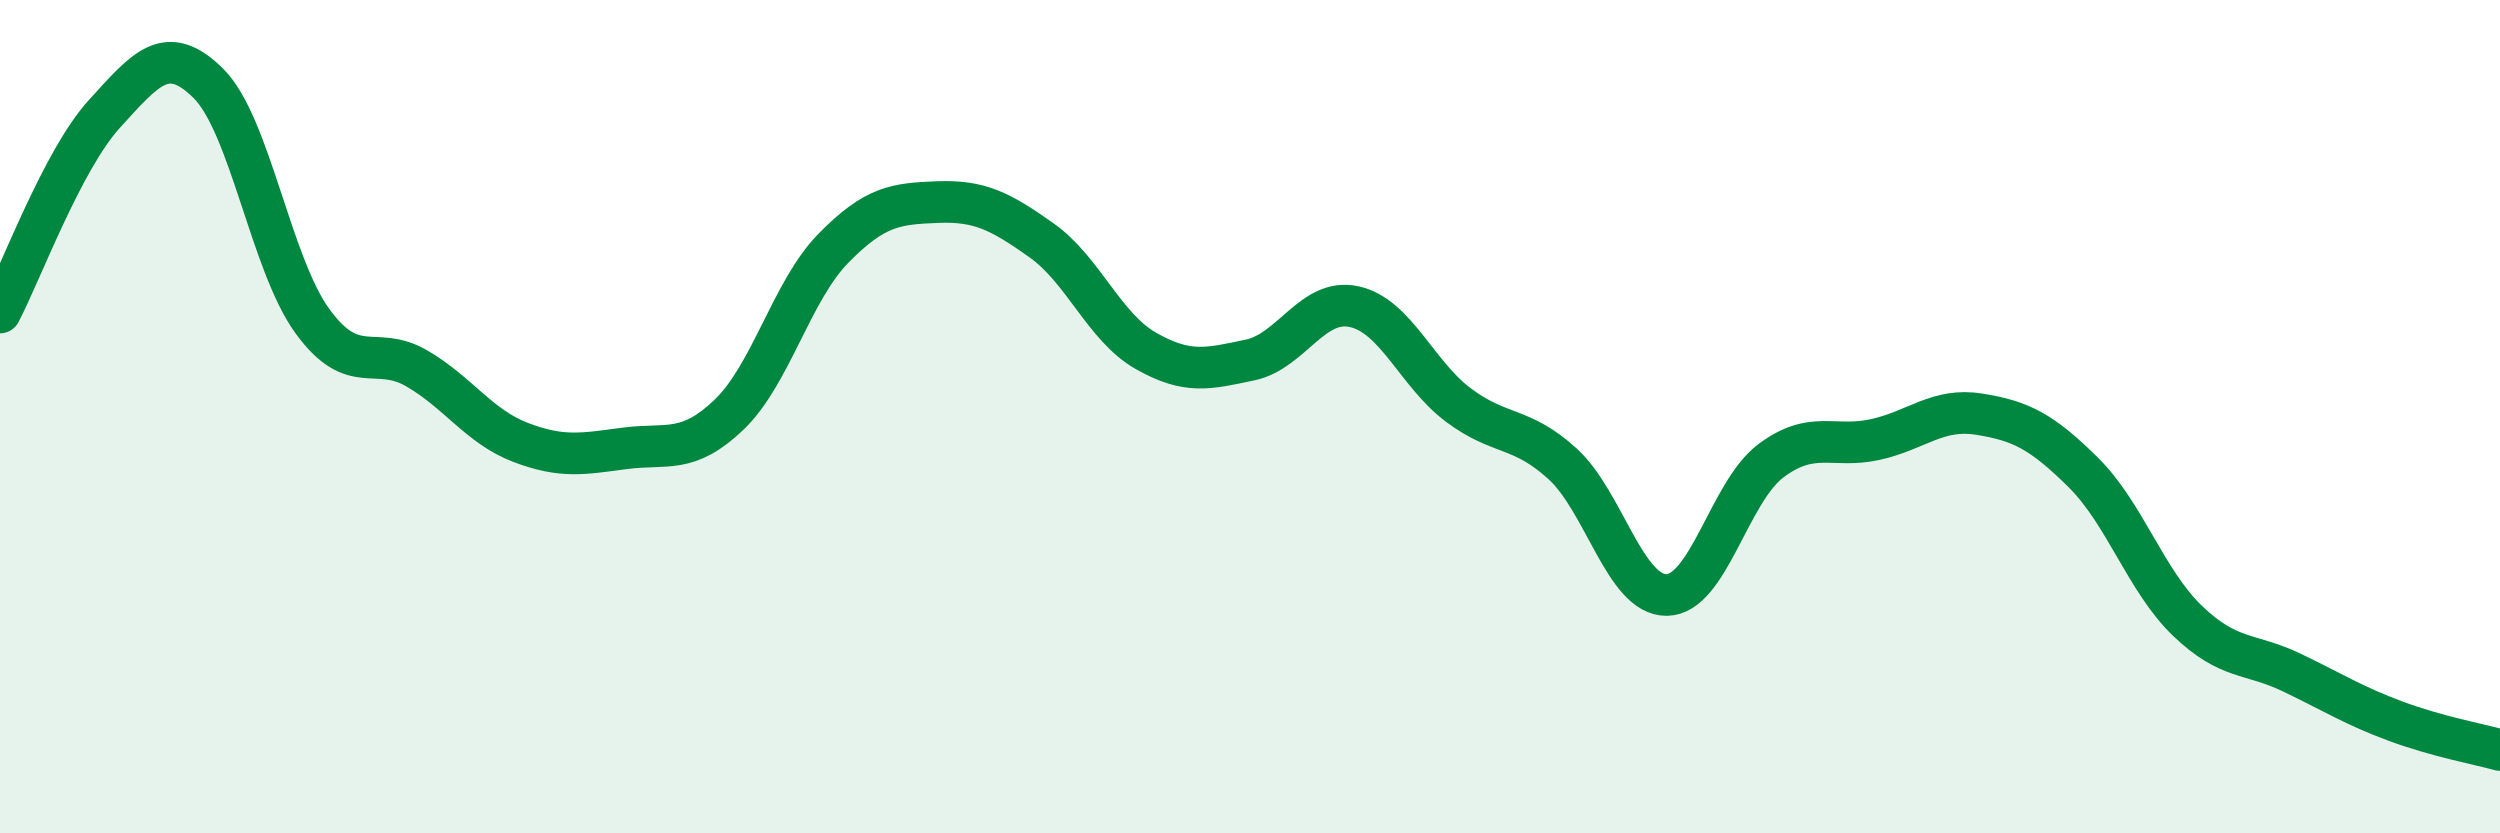 
    <svg width="60" height="20" viewBox="0 0 60 20" xmlns="http://www.w3.org/2000/svg">
      <path
        d="M 0,7.5 C 0.5,6.55 1.5,3.84 2.5,2.74 C 3.5,1.64 4,1.01 5,2 C 6,2.99 6.5,6.34 7.5,7.71 C 8.5,9.08 9,8.26 10,8.84 C 11,9.42 11.5,10.24 12.5,10.62 C 13.5,11 14,10.89 15,10.76 C 16,10.63 16.5,10.91 17.5,9.95 C 18.5,8.99 19,6.98 20,5.96 C 21,4.94 21.5,4.89 22.5,4.85 C 23.5,4.81 24,5.06 25,5.77 C 26,6.48 26.5,7.85 27.5,8.42 C 28.5,8.99 29,8.85 30,8.64 C 31,8.43 31.5,7.14 32.5,7.36 C 33.5,7.58 34,8.97 35,9.72 C 36,10.47 36.5,10.22 37.5,11.13 C 38.5,12.04 39,14.29 40,14.28 C 41,14.27 41.5,11.81 42.5,11.06 C 43.5,10.31 44,10.77 45,10.55 C 46,10.33 46.5,9.78 47.5,9.94 C 48.5,10.1 49,10.35 50,11.34 C 51,12.33 51.5,13.94 52.5,14.9 C 53.5,15.86 54,15.66 55,16.14 C 56,16.62 56.5,16.94 57.5,17.31 C 58.5,17.68 59.5,17.86 60,18L60 20L0 20Z"
        fill="#008740"
        opacity="0.1"
        stroke-linecap="round"
        stroke-linejoin="round"
      />
      <path
        d="M 0,7.5 C 0.5,6.55 1.5,3.84 2.5,2.74 C 3.5,1.64 4,1.01 5,2 C 6,2.99 6.5,6.34 7.5,7.71 C 8.5,9.08 9,8.26 10,8.84 C 11,9.42 11.5,10.24 12.5,10.62 C 13.5,11 14,10.89 15,10.76 C 16,10.63 16.5,10.91 17.5,9.95 C 18.5,8.99 19,6.98 20,5.96 C 21,4.94 21.5,4.89 22.5,4.85 C 23.5,4.81 24,5.06 25,5.77 C 26,6.48 26.5,7.85 27.5,8.42 C 28.5,8.99 29,8.85 30,8.64 C 31,8.43 31.5,7.14 32.5,7.36 C 33.5,7.58 34,8.97 35,9.72 C 36,10.47 36.5,10.22 37.5,11.13 C 38.5,12.04 39,14.29 40,14.28 C 41,14.27 41.5,11.81 42.5,11.06 C 43.5,10.31 44,10.77 45,10.55 C 46,10.33 46.5,9.78 47.5,9.94 C 48.5,10.1 49,10.35 50,11.34 C 51,12.33 51.5,13.94 52.5,14.9 C 53.5,15.86 54,15.66 55,16.14 C 56,16.62 56.5,16.94 57.5,17.31 C 58.5,17.68 59.5,17.86 60,18"
        stroke="#008740"
        stroke-width="1"
        fill="none"
        stroke-linecap="round"
        stroke-linejoin="round"
      />
    </svg>
  